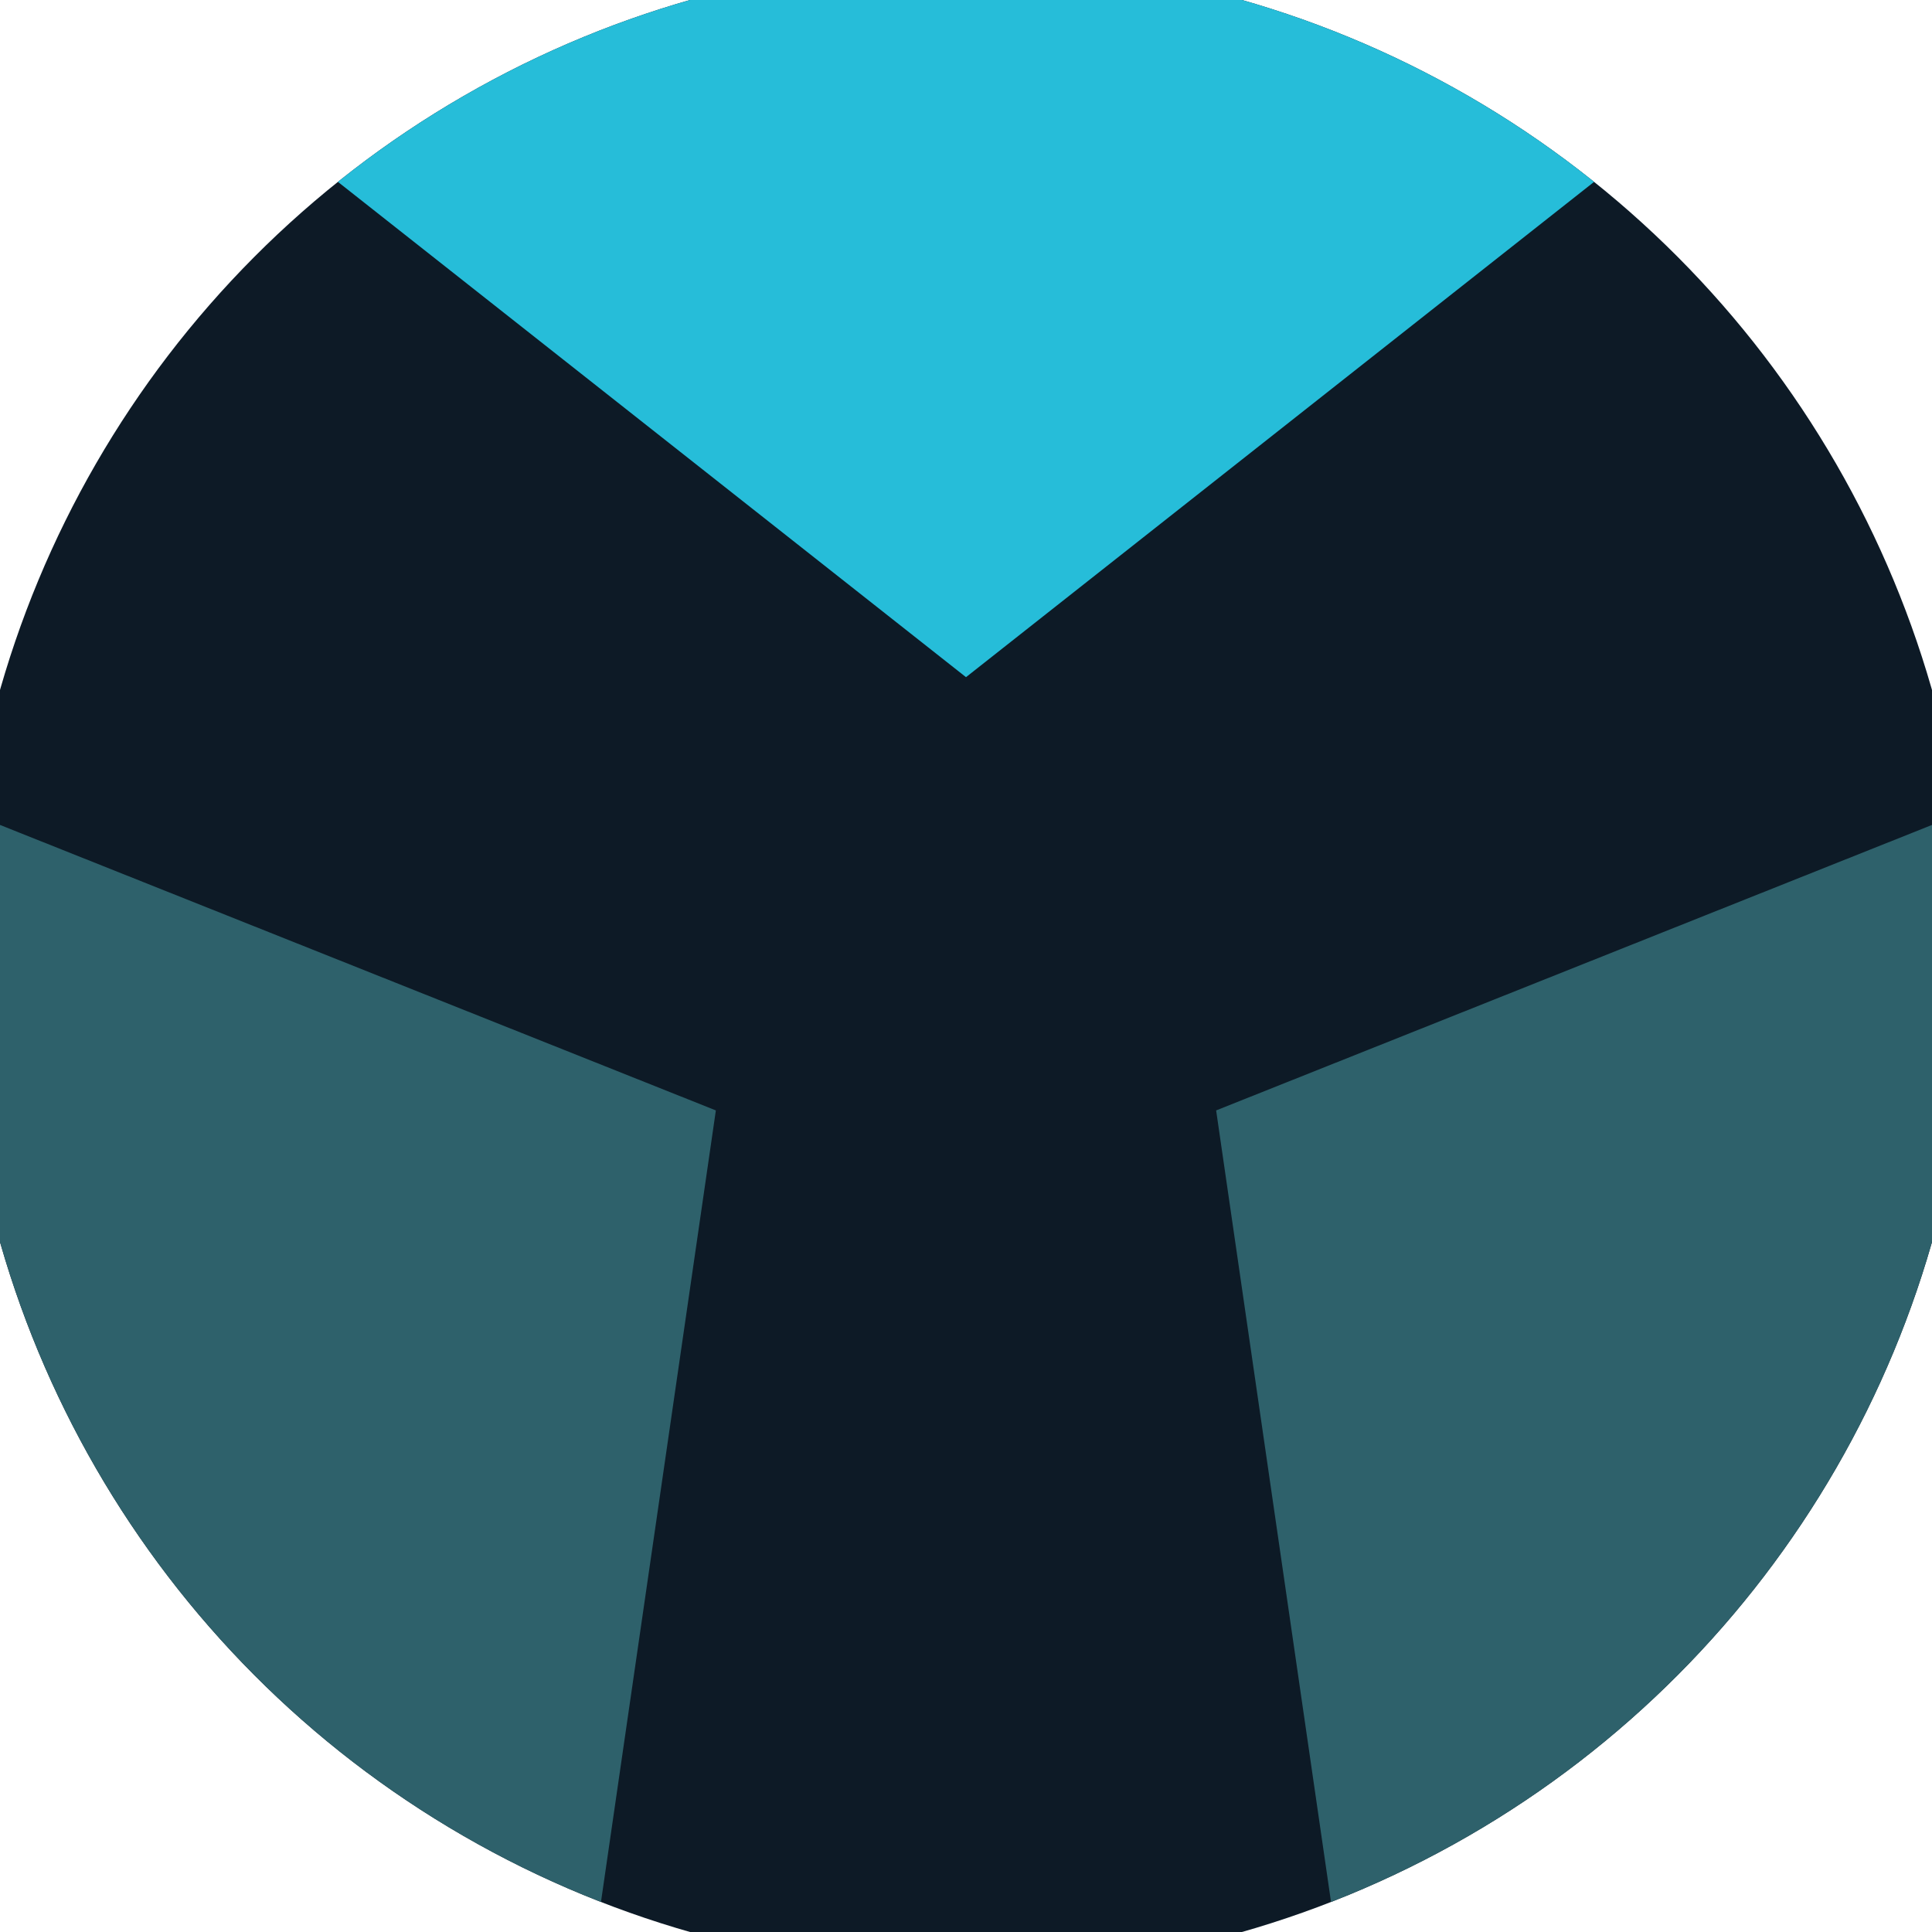 <svg xmlns="http://www.w3.org/2000/svg" width="128" height="128" viewBox="0 0 100 100" shape-rendering="geometricPrecision">
                            <defs>
                                <clipPath id="clip">
                                    <circle cx="50" cy="50" r="52" />
                                    <!--<rect x="0" y="0" width="100" height="100"/>-->
                                </clipPath>
                            </defs>
                            <g transform="rotate(0 50 50)">
                            <rect x="0" y="0" width="100" height="100" fill="#0d1a26" clip-path="url(#clip)"/><path d="M 120.711 -20.711
                            L -20.711 -20.711
                            L 50 35.05 Z" fill="#26bdd9" clip-path="url(#clip)"/><path d="M 75.882 146.593
                            L 146.593 24.118
                            L 62.947 57.475 ZM -46.593 24.118
                            L 24.118 146.593
                            L 37.053 57.475 Z" fill="#2e616b" clip-path="url(#clip)"/></g></svg>